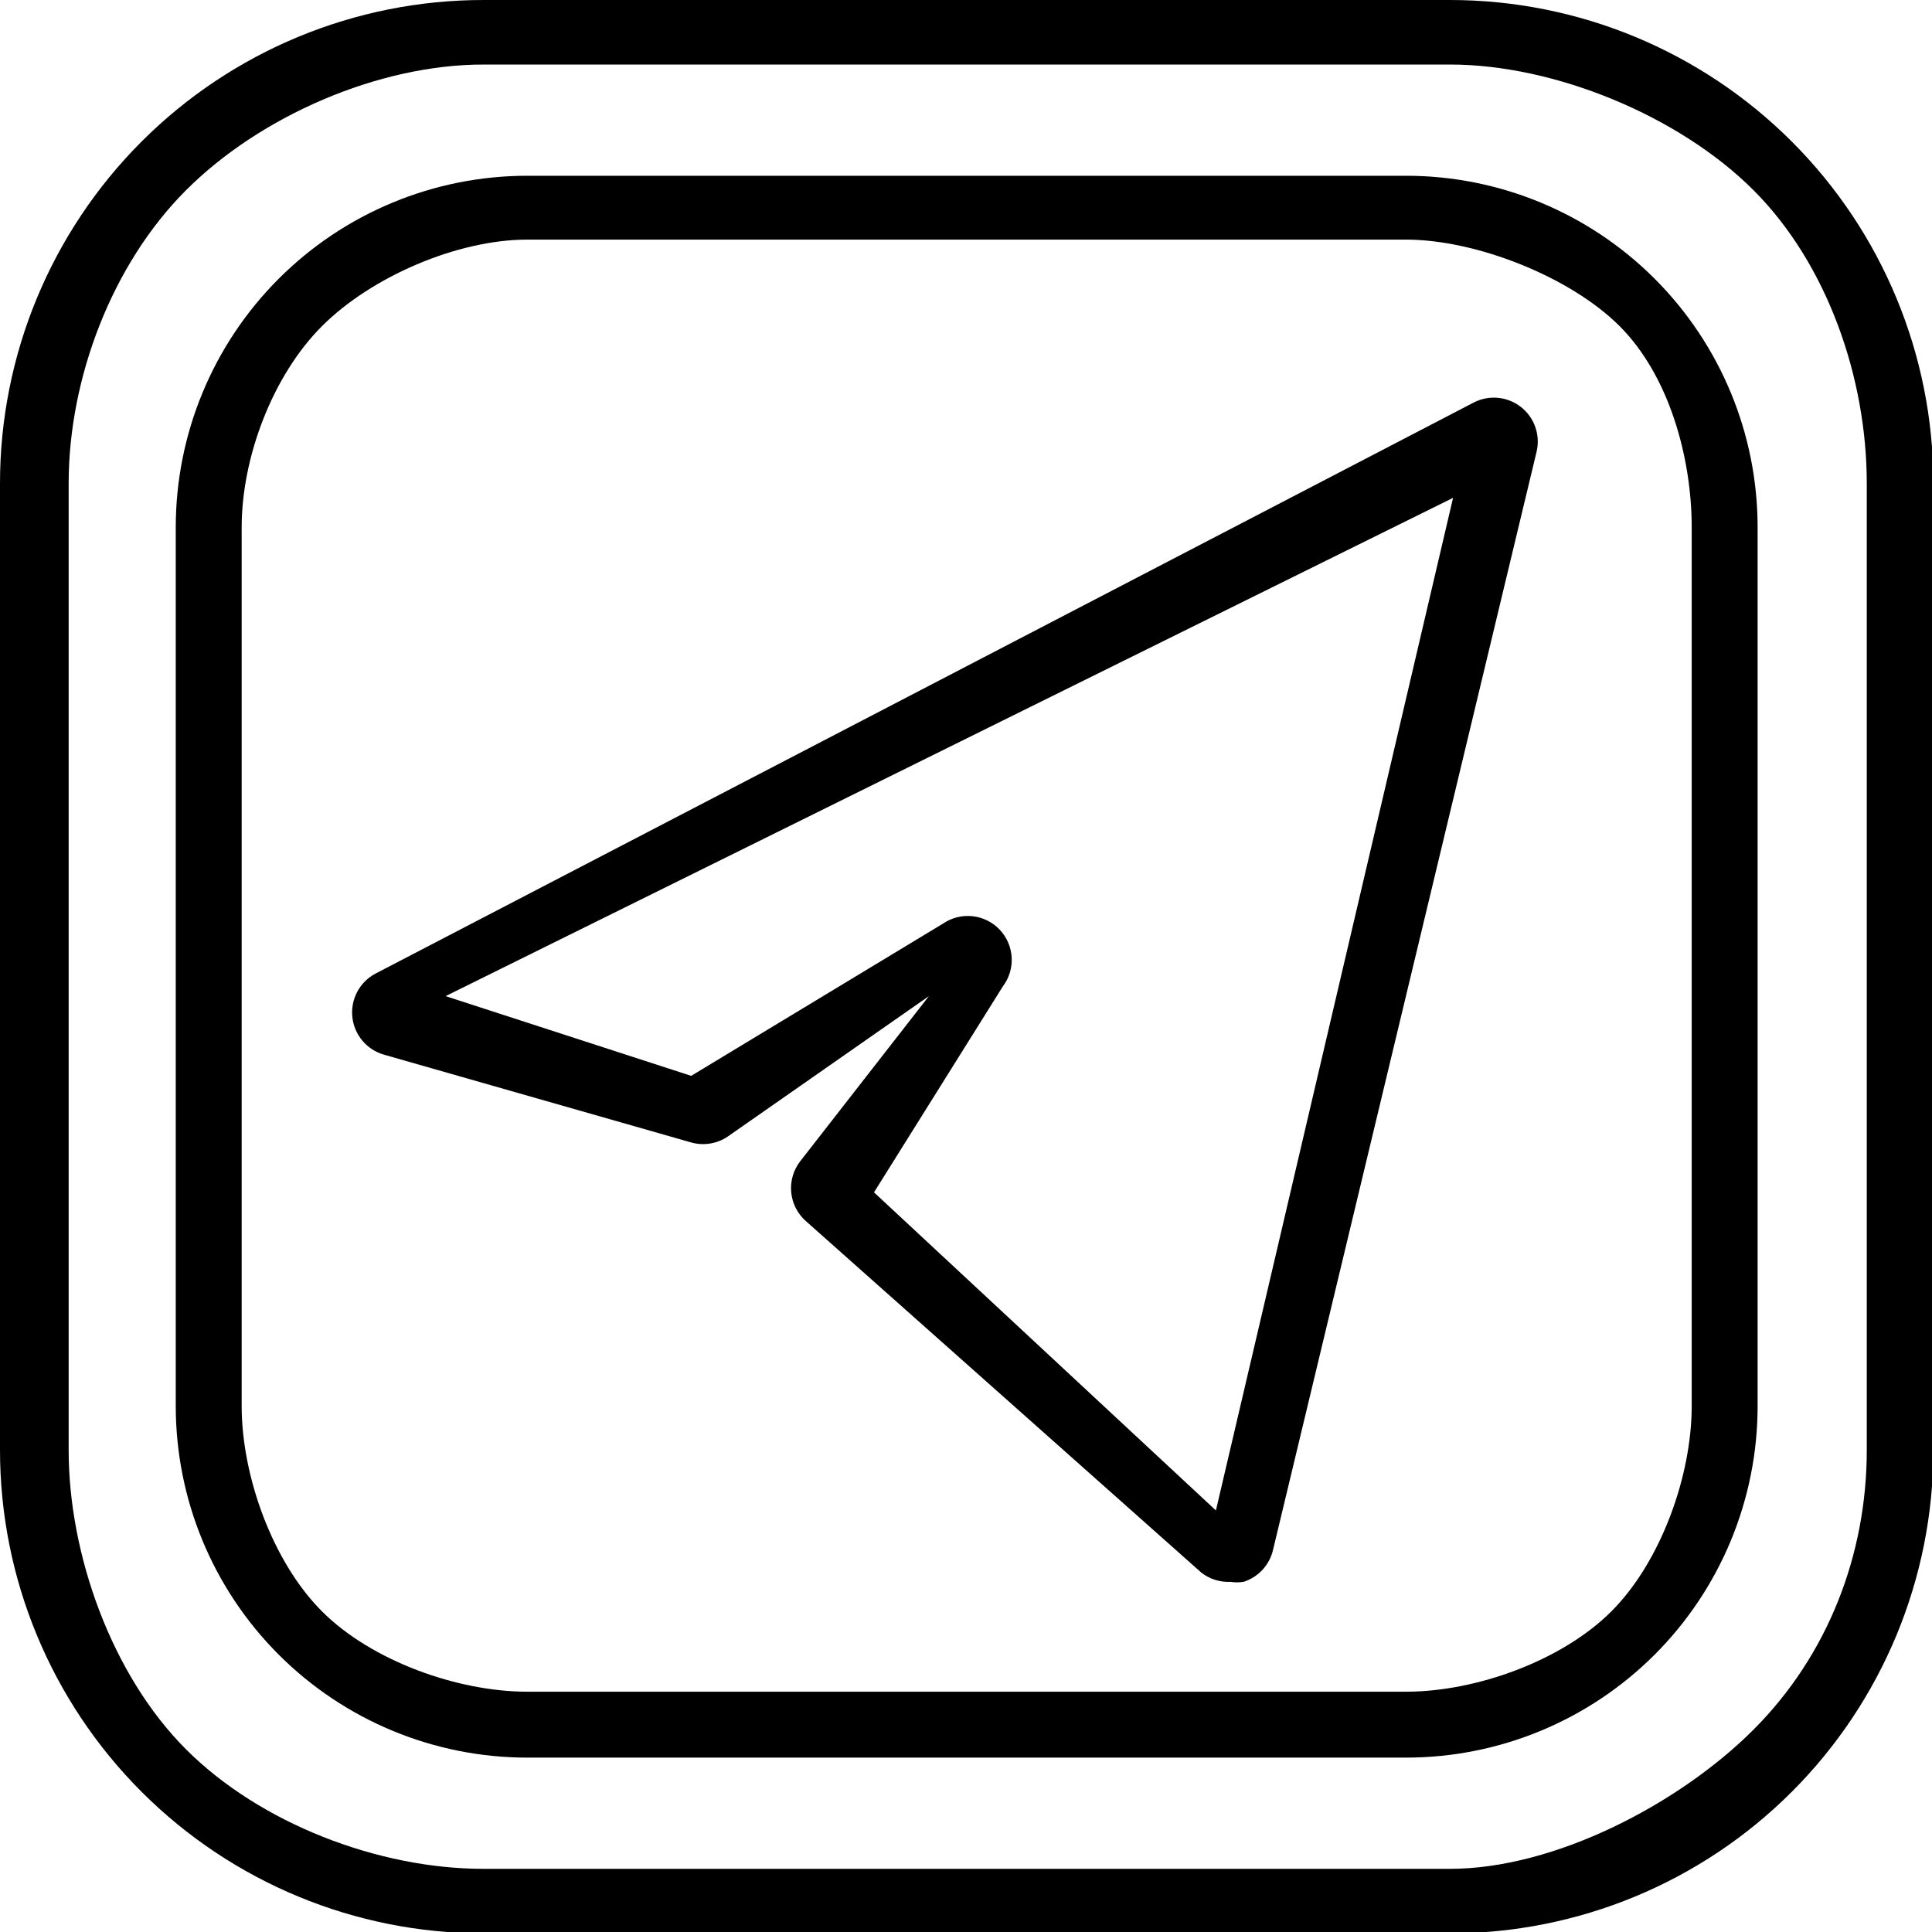 <?xml version="1.0" encoding="UTF-8"?> <svg xmlns="http://www.w3.org/2000/svg" width="469" height="469" viewBox="0 0 469 469" fill="none"><g clip-path="url(#clip0_164_35)"><path d="M117.333 469.333H352C383.119 469.333 412.963 456.971 434.967 434.967C456.971 412.963 469.333 383.119 469.333 352V117.333C469.333 86.215 456.971 56.37 434.967 34.366C412.963 12.362 383.119 0 352 0H117.333C86.215 0 56.37 12.362 34.366 34.366C12.362 56.37 0 86.215 0 117.333V352C0 383.119 12.362 412.963 34.366 434.967C56.37 456.971 86.215 469.333 117.333 469.333ZM16.666 117.333C16.666 91.873 27.163 64.171 45.166 46.167C63.169 28.163 91.873 15.667 117.333 15.667H352C377.461 15.667 407.663 28.163 425.666 46.167C443.67 64.171 453.166 91.873 453.166 117.333V352C453.166 377.461 443.67 401.879 425.666 419.882C407.663 437.886 377.461 453.667 352 453.667H117.333C91.873 453.667 63.169 442.67 45.166 424.667C27.163 406.663 16.666 377.461 16.666 352V117.333Z" fill="black"></path><path d="M127.999 426.667H341.333C363.965 426.667 385.669 417.677 401.672 401.673C417.676 385.67 426.666 363.965 426.666 341.334V128C426.666 105.369 417.676 83.664 401.672 67.66C385.669 51.657 363.965 42.667 341.333 42.667H127.999C105.368 42.667 83.663 51.657 67.66 67.66C51.657 83.664 42.666 105.369 42.666 128V341.334C42.666 363.965 51.657 385.67 67.66 401.673C83.663 417.677 105.368 426.667 127.999 426.667ZM58.666 128C58.666 111.026 66.164 91.169 78.166 79.167C90.168 67.165 111.025 58.167 127.999 58.167H234.666H341.333C358.307 58.167 381.164 67.165 393.166 79.167C405.168 91.169 410.666 111.026 410.666 128V341.334C410.666 358.308 403.168 379.165 391.166 391.167C379.164 403.169 358.307 410.667 341.333 410.667H127.999C111.025 410.667 90.168 403.169 78.166 391.167C66.164 379.165 58.666 358.308 58.666 341.334V128Z" fill="black"></path><path d="M93.12 256L167.787 277.334C169.298 277.76 170.885 277.847 172.434 277.588C173.983 277.33 175.455 276.733 176.747 275.84L225.494 241.814L194.24 281.92C192.588 284.063 191.813 286.754 192.07 289.447C192.328 292.141 193.599 294.636 195.627 296.427L291.627 381.76C293.632 383.322 296.128 384.116 298.667 384C299.728 384.161 300.806 384.161 301.867 384C303.619 383.444 305.198 382.445 306.45 381.1C307.702 379.754 308.585 378.108 309.014 376.32L373.014 109.654C373.484 107.67 373.375 105.593 372.701 103.669C372.027 101.745 370.816 100.054 369.211 98.797C367.606 97.54 365.675 96.77 363.645 96.576C361.616 96.383 359.574 96.775 357.76 97.707L91.094 236.374C89.231 237.374 87.707 238.906 86.717 240.774C85.727 242.642 85.314 244.763 85.531 246.866C85.748 248.969 86.586 250.961 87.937 252.587C89.288 254.213 91.092 255.401 93.12 256ZM352.739 120.854L295.166 366.667L212.166 289.447L243.445 239.451C244.97 237.434 245.729 234.94 245.586 232.416C245.444 229.891 244.409 227.499 242.666 225.667C240.923 223.835 238.586 222.681 236.072 222.412C233.558 222.143 231.03 222.776 228.939 224.197L167.787 261.167L108.166 241.814L352.739 120.854Z" fill="black"></path></g><defs><clipPath id="clip0_164_35"><rect width="469" height="469" fill="white"></rect></clipPath></defs></svg> 